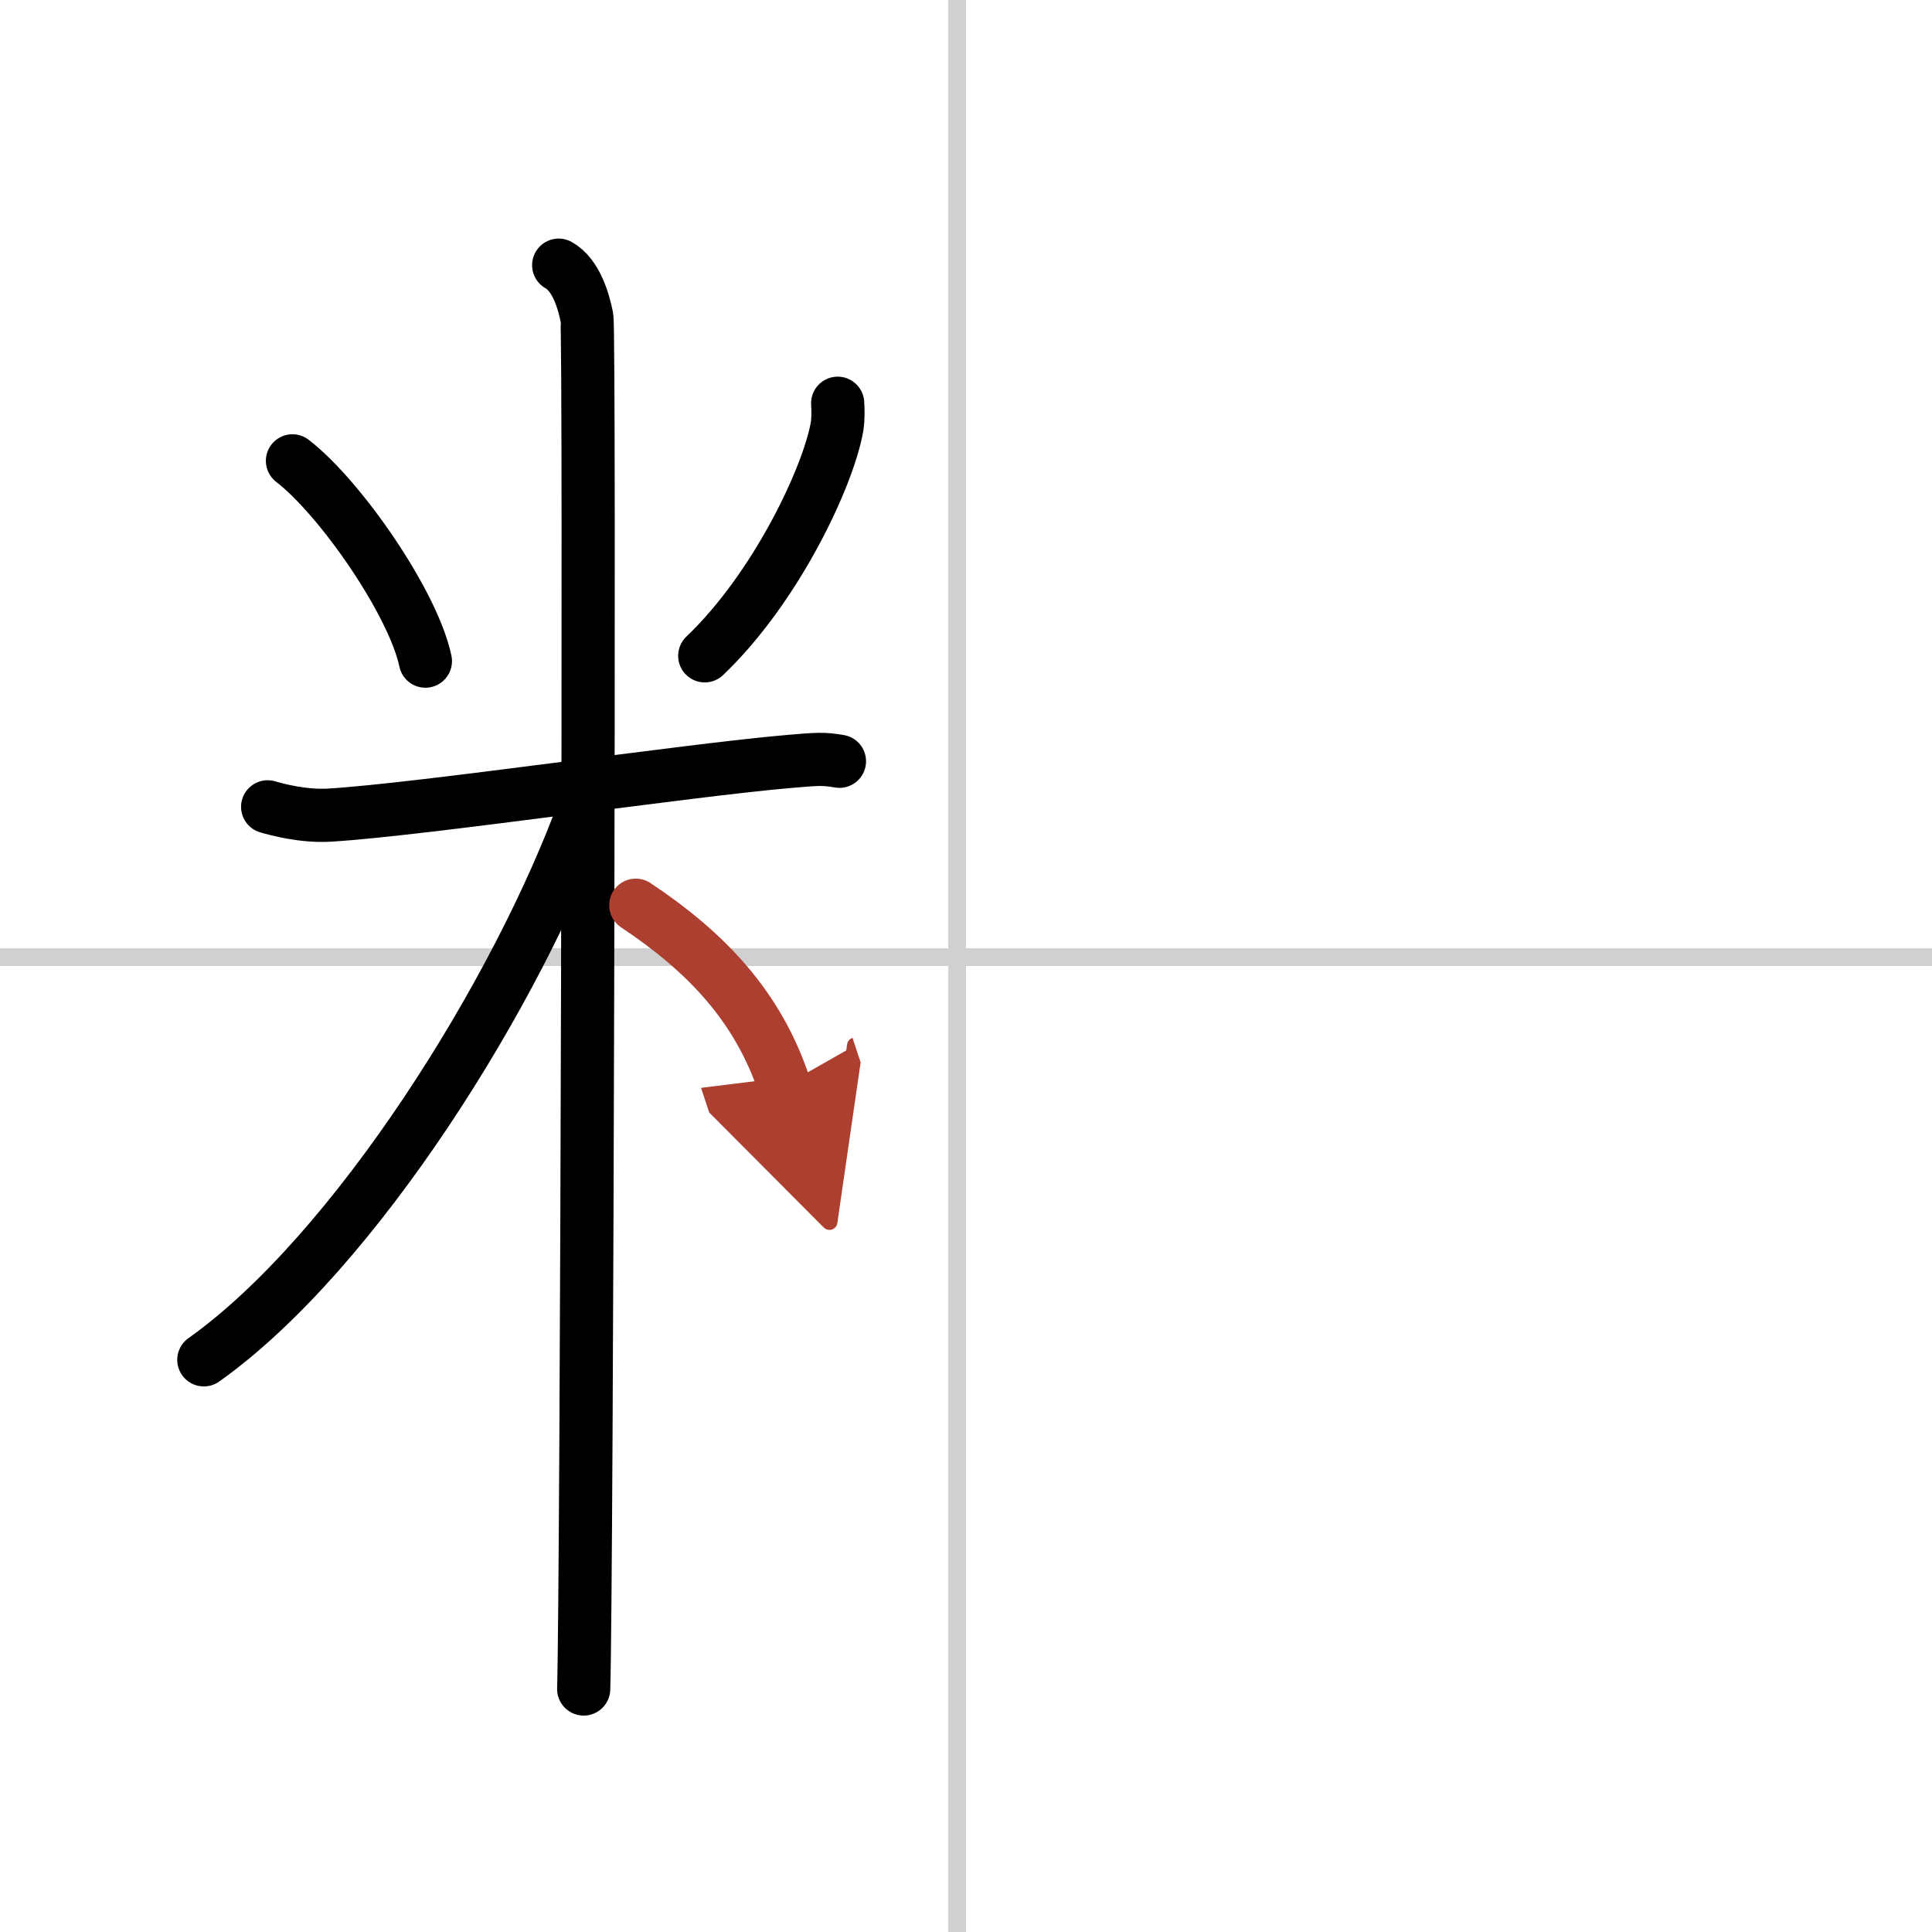 <svg width="400" height="400" viewBox="0 0 109 109" xmlns="http://www.w3.org/2000/svg"><defs><marker id="a" markerWidth="4" orient="auto" refX="1" refY="5" viewBox="0 0 10 10"><polyline points="0 0 10 5 0 10 1 5" fill="#ad3f31" stroke="#ad3f31"/></marker></defs><g fill="none" stroke="#000" stroke-linecap="round" stroke-linejoin="round" stroke-width="3"><rect width="100%" height="100%" fill="#fff" stroke="#fff"/><line x1="54" x2="54" y2="109" stroke="#d0d0d0" stroke-width="1"/><line x2="109" y1="54" y2="54" stroke="#d0d0d0" stroke-width="1"/><path d="m16.5 26c2.72 2.1 6.82 8.04 7.5 11.3"/><path d="m47.26 22.75c0.02 0.34 0.04 0.87-0.04 1.35-0.51 2.84-3.45 9.08-7.46 12.9"/><path d="m15.1 45.52c0.55 0.16 2.01 0.55 3.46 0.47 5.21-0.31 20.17-2.54 26.07-3.04 1.45-0.12 1.82-0.16 2.73 0"/><path d="m31.52 14.96c0.98 0.54 1.41 2.03 1.59 2.94s0 71.74-0.18 77.39"/><path d="m33.02 45.46c-3.79 10.49-13 25.21-21.52 31.26"/><path d="m35.87 51.07c3.98 2.65 6.9 5.71 8.38 10.18" marker-end="url(#a)" stroke="#ad3f31"/></g></svg>
